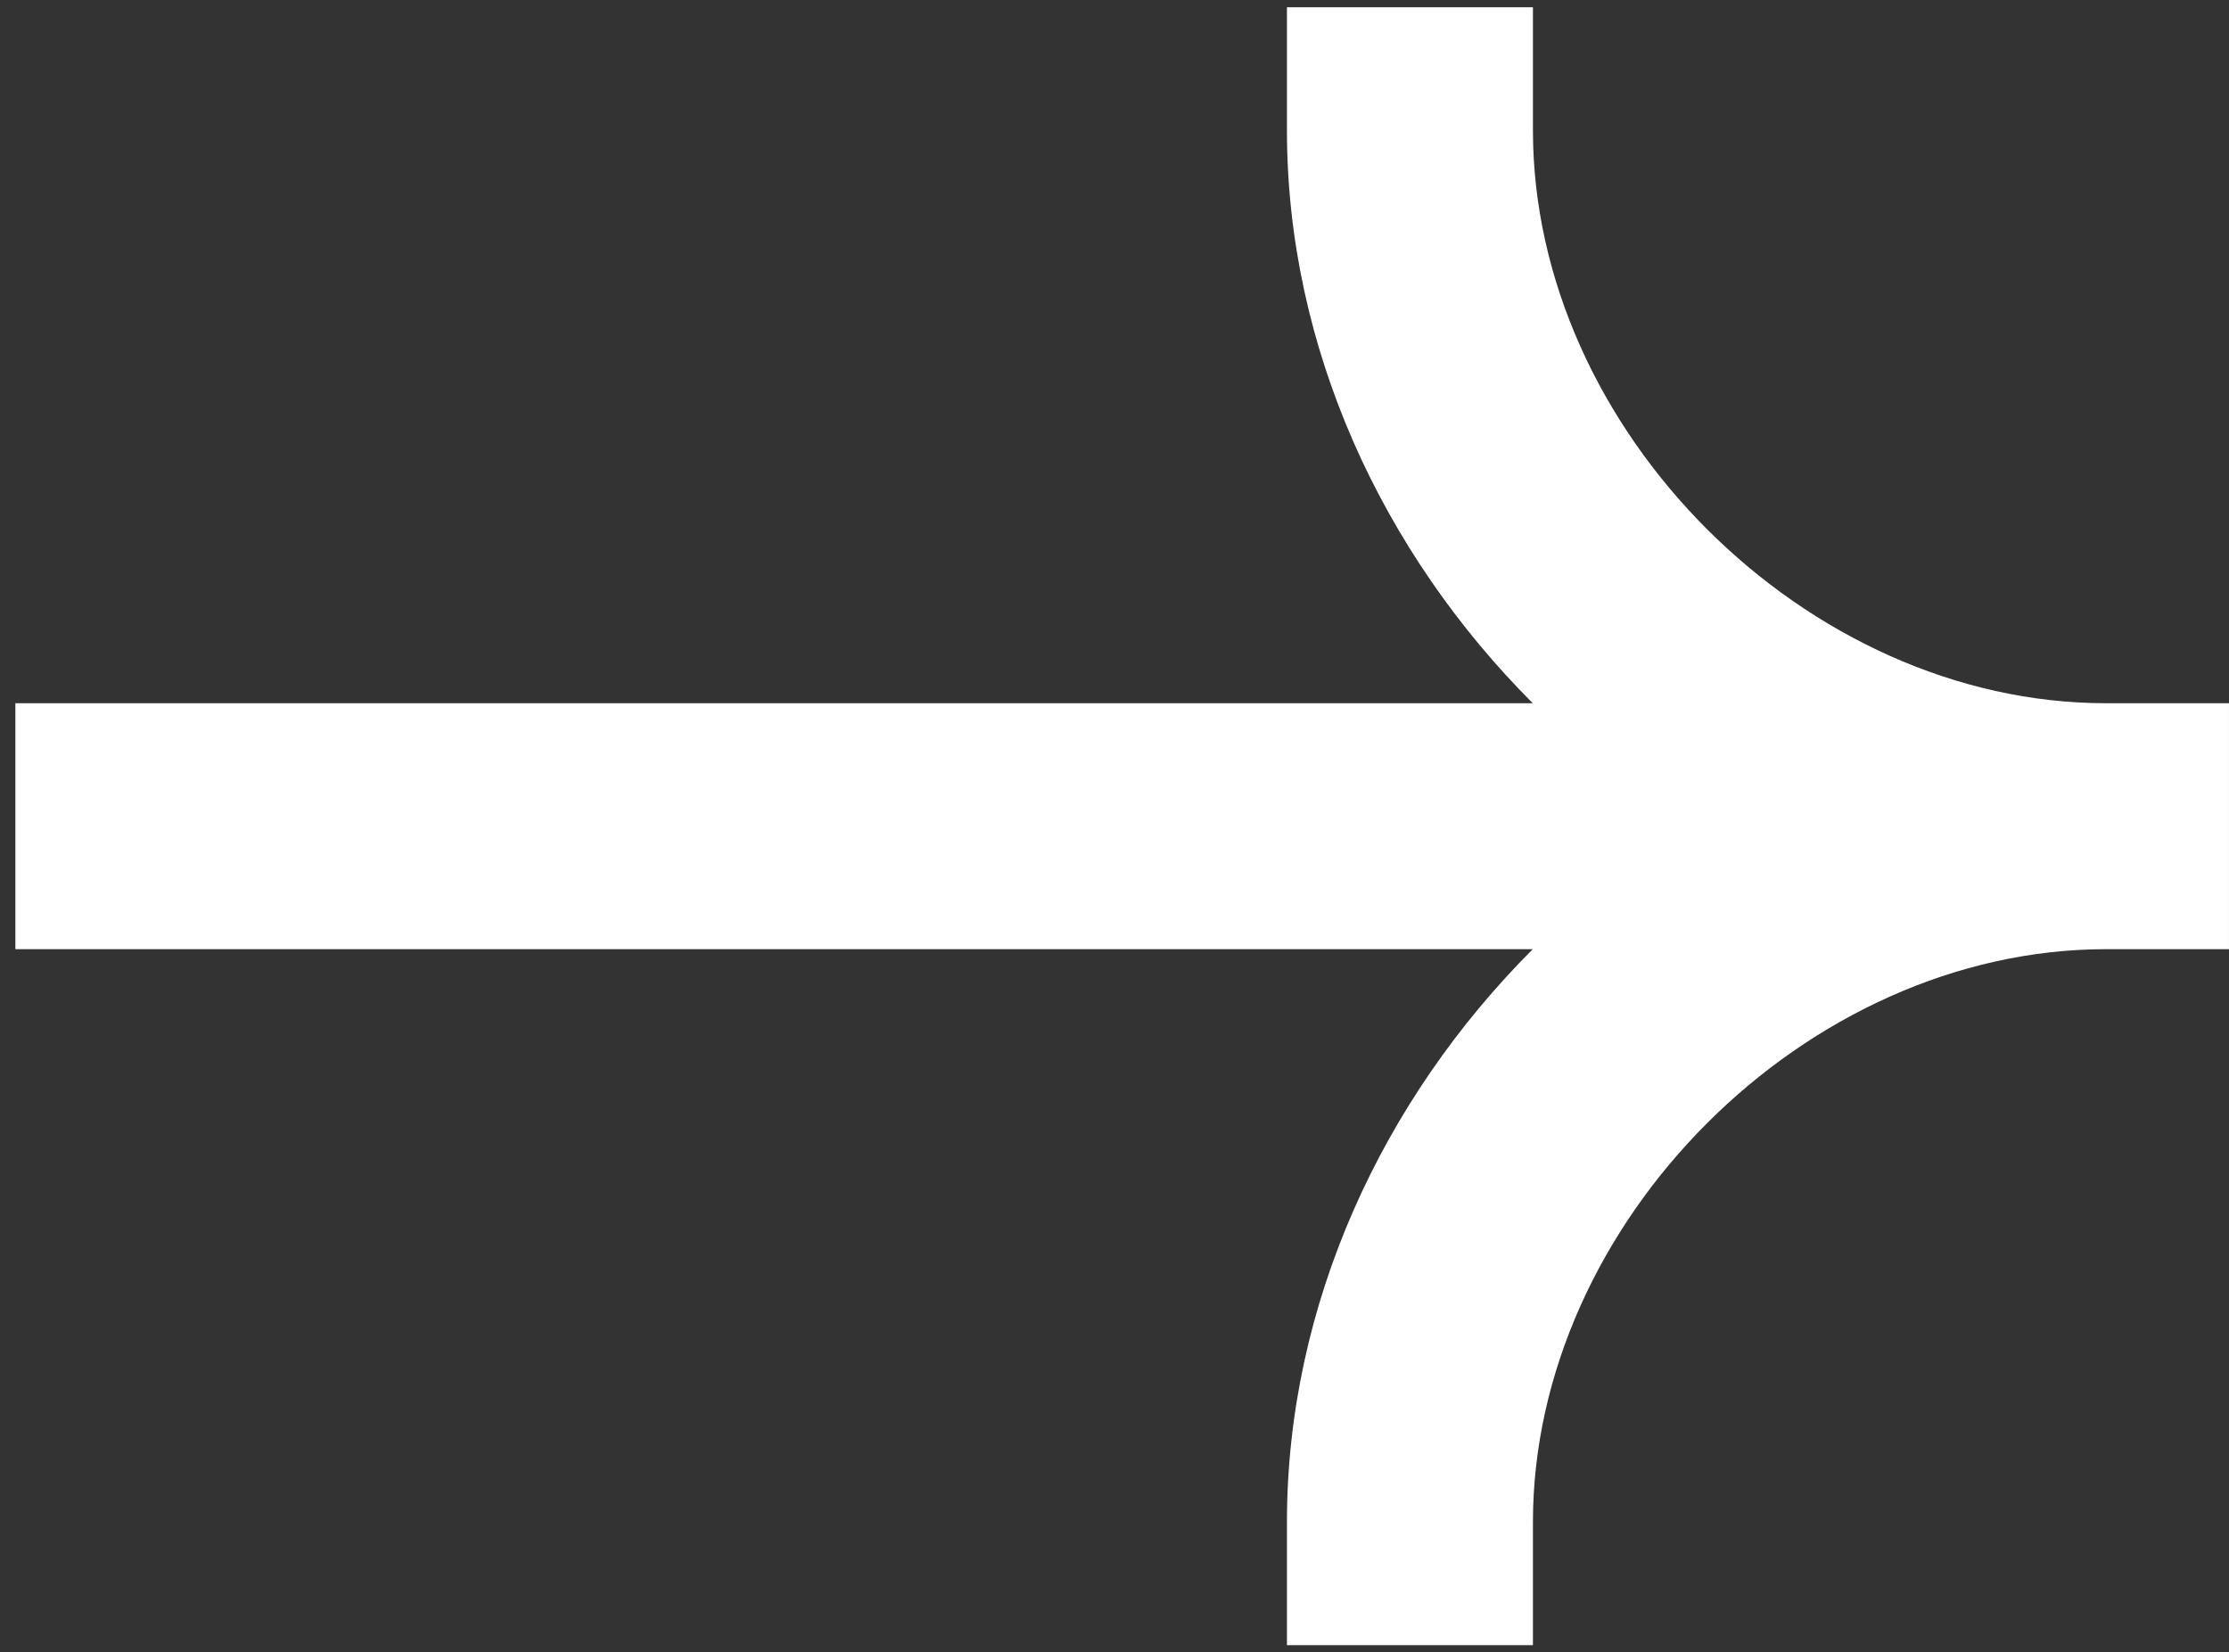<svg width="58" height="43" viewBox="0 0 58 43" fill="none" xmlns="http://www.w3.org/2000/svg">
<rect x="0" y="0" width="58" height="43" fill="#333333" stroke="none"/>
<path fill-rule="evenodd" clip-rule="evenodd" d="M54.8 18.3C46.998 18.3 39.888 11.196 39.888 3.388V0.188L33.487 0.188V3.388C33.487 9.065 35.977 14.389 39.884 18.3L0.4 18.3L0.4 24.7L39.884 24.7C35.977 28.61 33.487 33.935 33.487 39.612V42.812H39.888V39.612C39.888 31.807 46.998 24.7 54.8 24.7H57.999V18.3H54.8Z" fill="white"/>
</svg>
